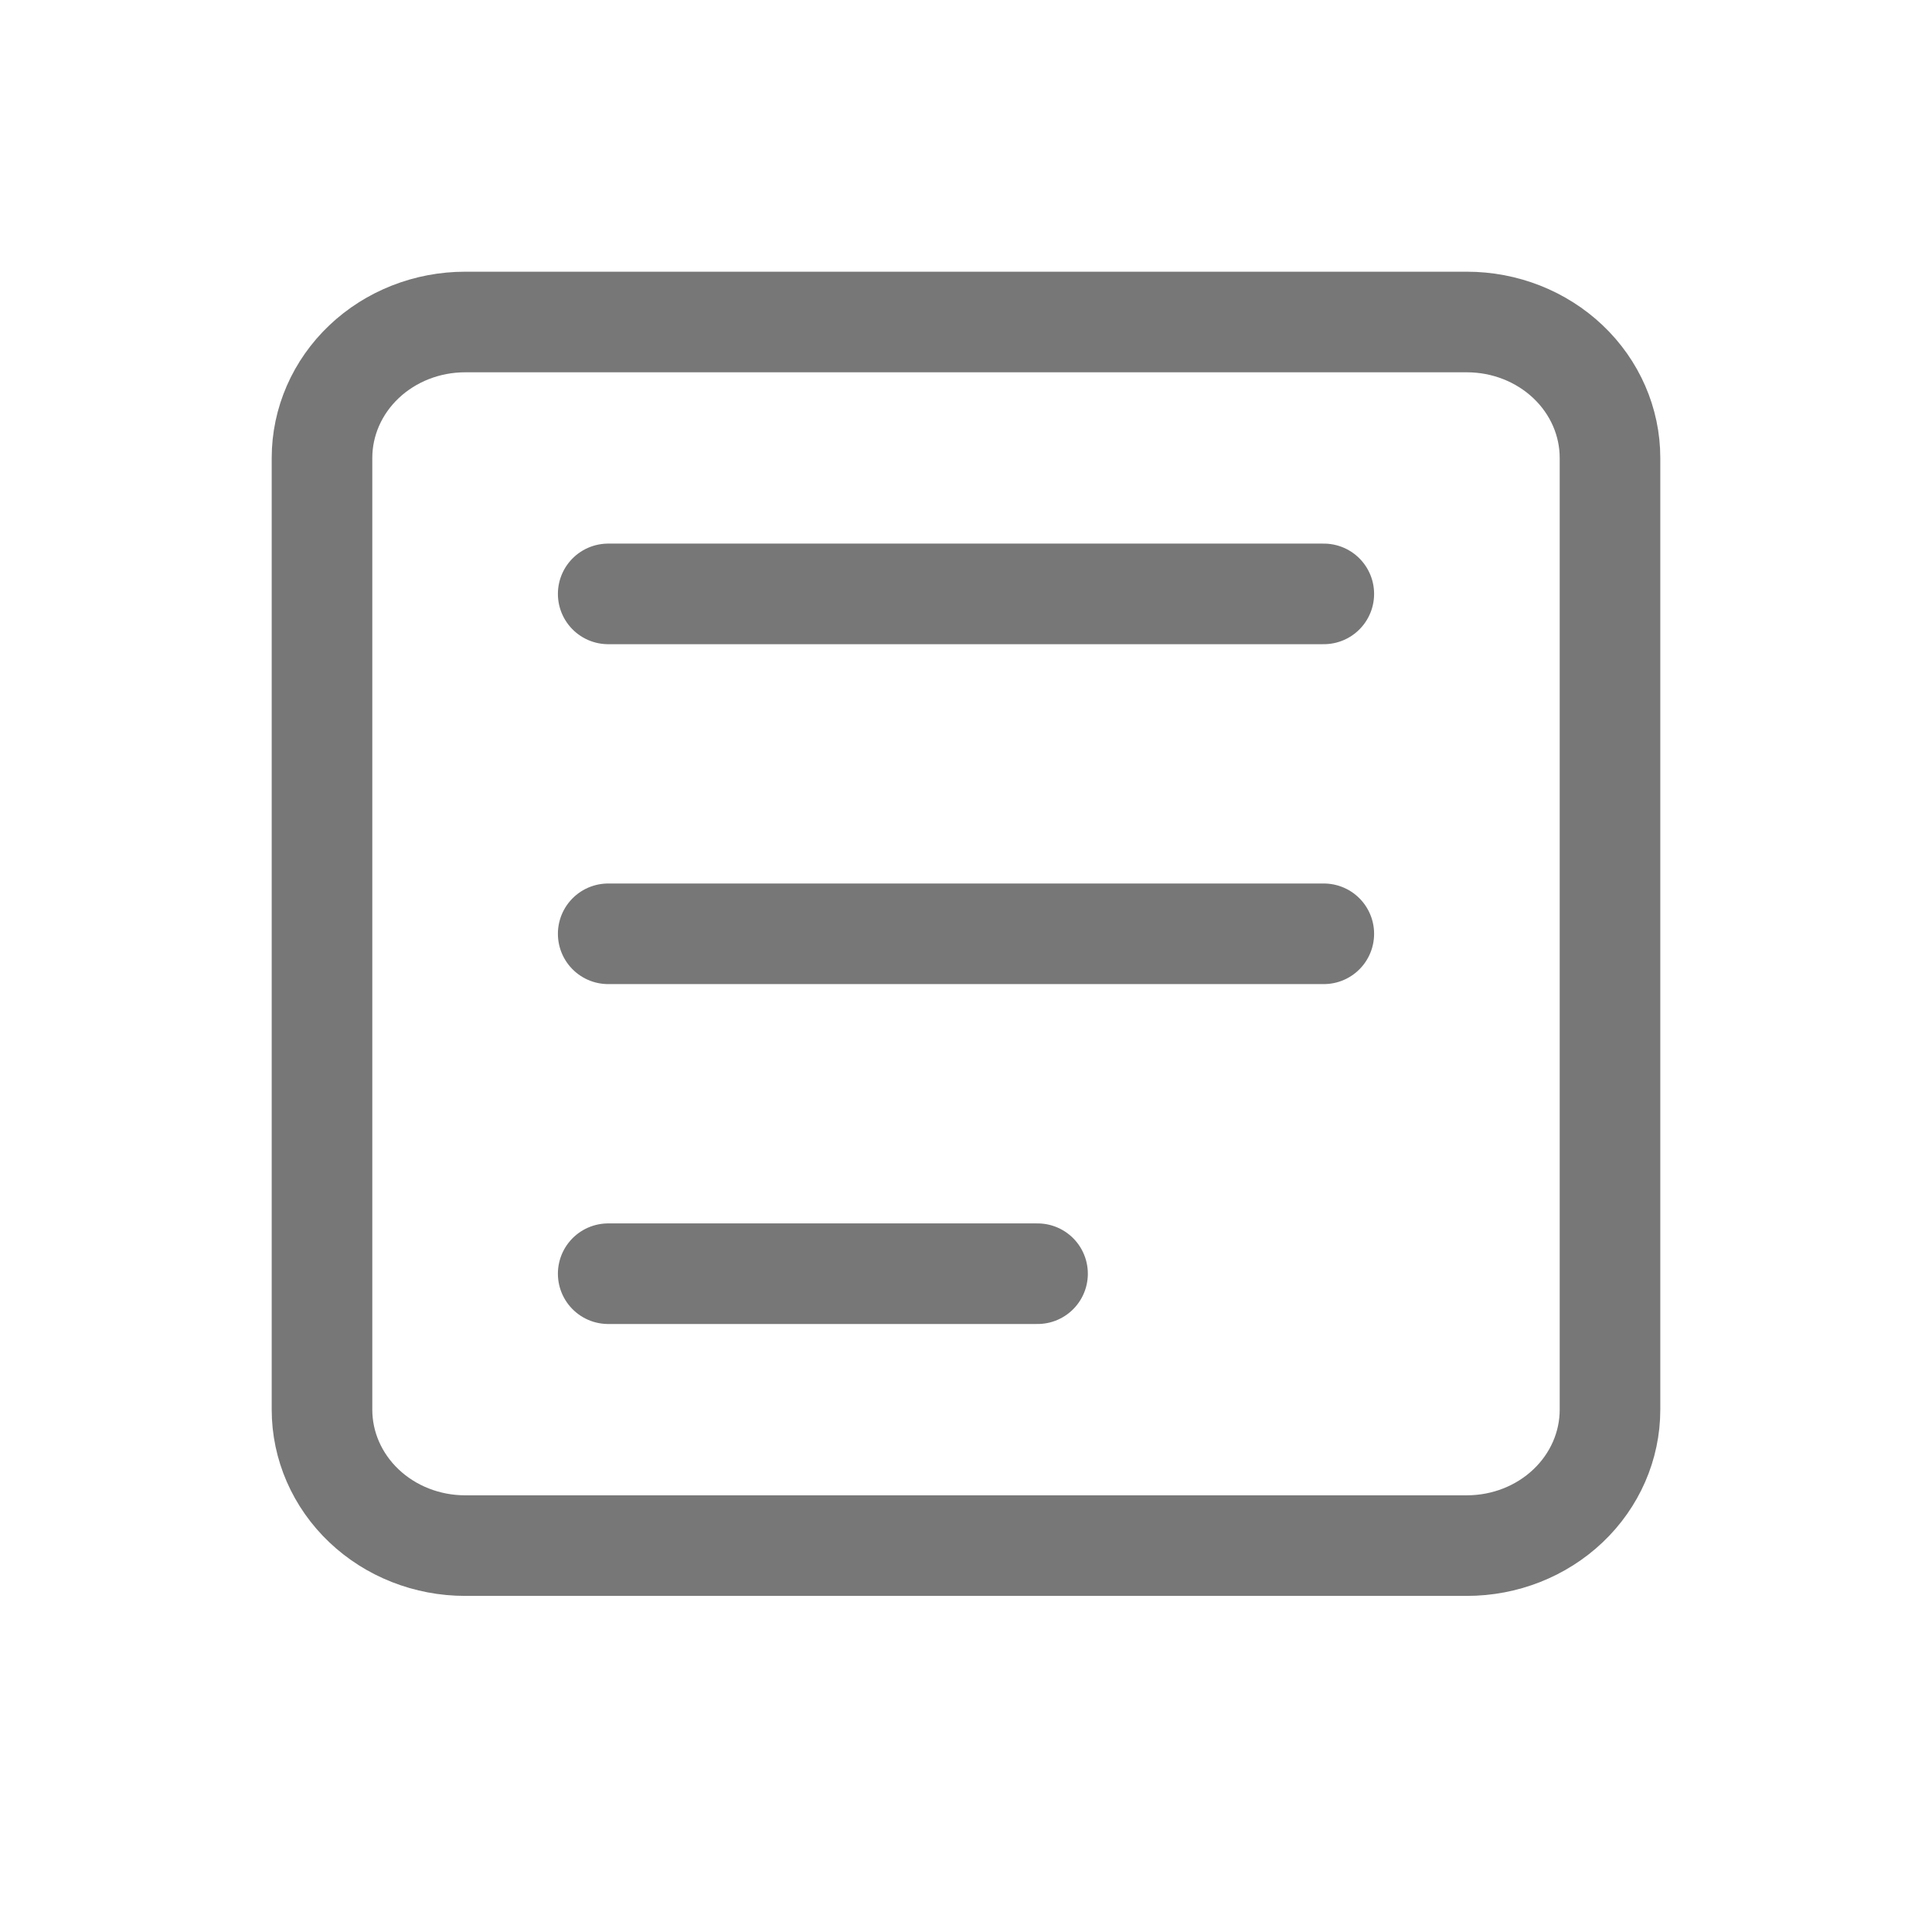 <svg width="30" height="30" viewBox="0 0 30 30" fill="none" xmlns="http://www.w3.org/2000/svg">
<path d="M9.444 9.222H20.556M9.444 14.5H20.556M9.444 19.778H16.111M22.778 5H7.222C6.633 5 6.068 5.222 5.651 5.618C5.234 6.014 5 6.551 5 7.111V21.889C5 22.449 5.234 22.986 5.651 23.382C6.068 23.778 6.633 24 7.222 24H22.778C23.367 24 23.932 23.778 24.349 23.382C24.766 22.986 25 22.449 25 21.889V7.111C25 6.551 24.766 6.014 24.349 5.618C23.932 5.222 23.367 5 22.778 5Z" stroke="#777777" stroke-width="1.562" stroke-linecap="round" stroke-linejoin="round"/>
</svg>
